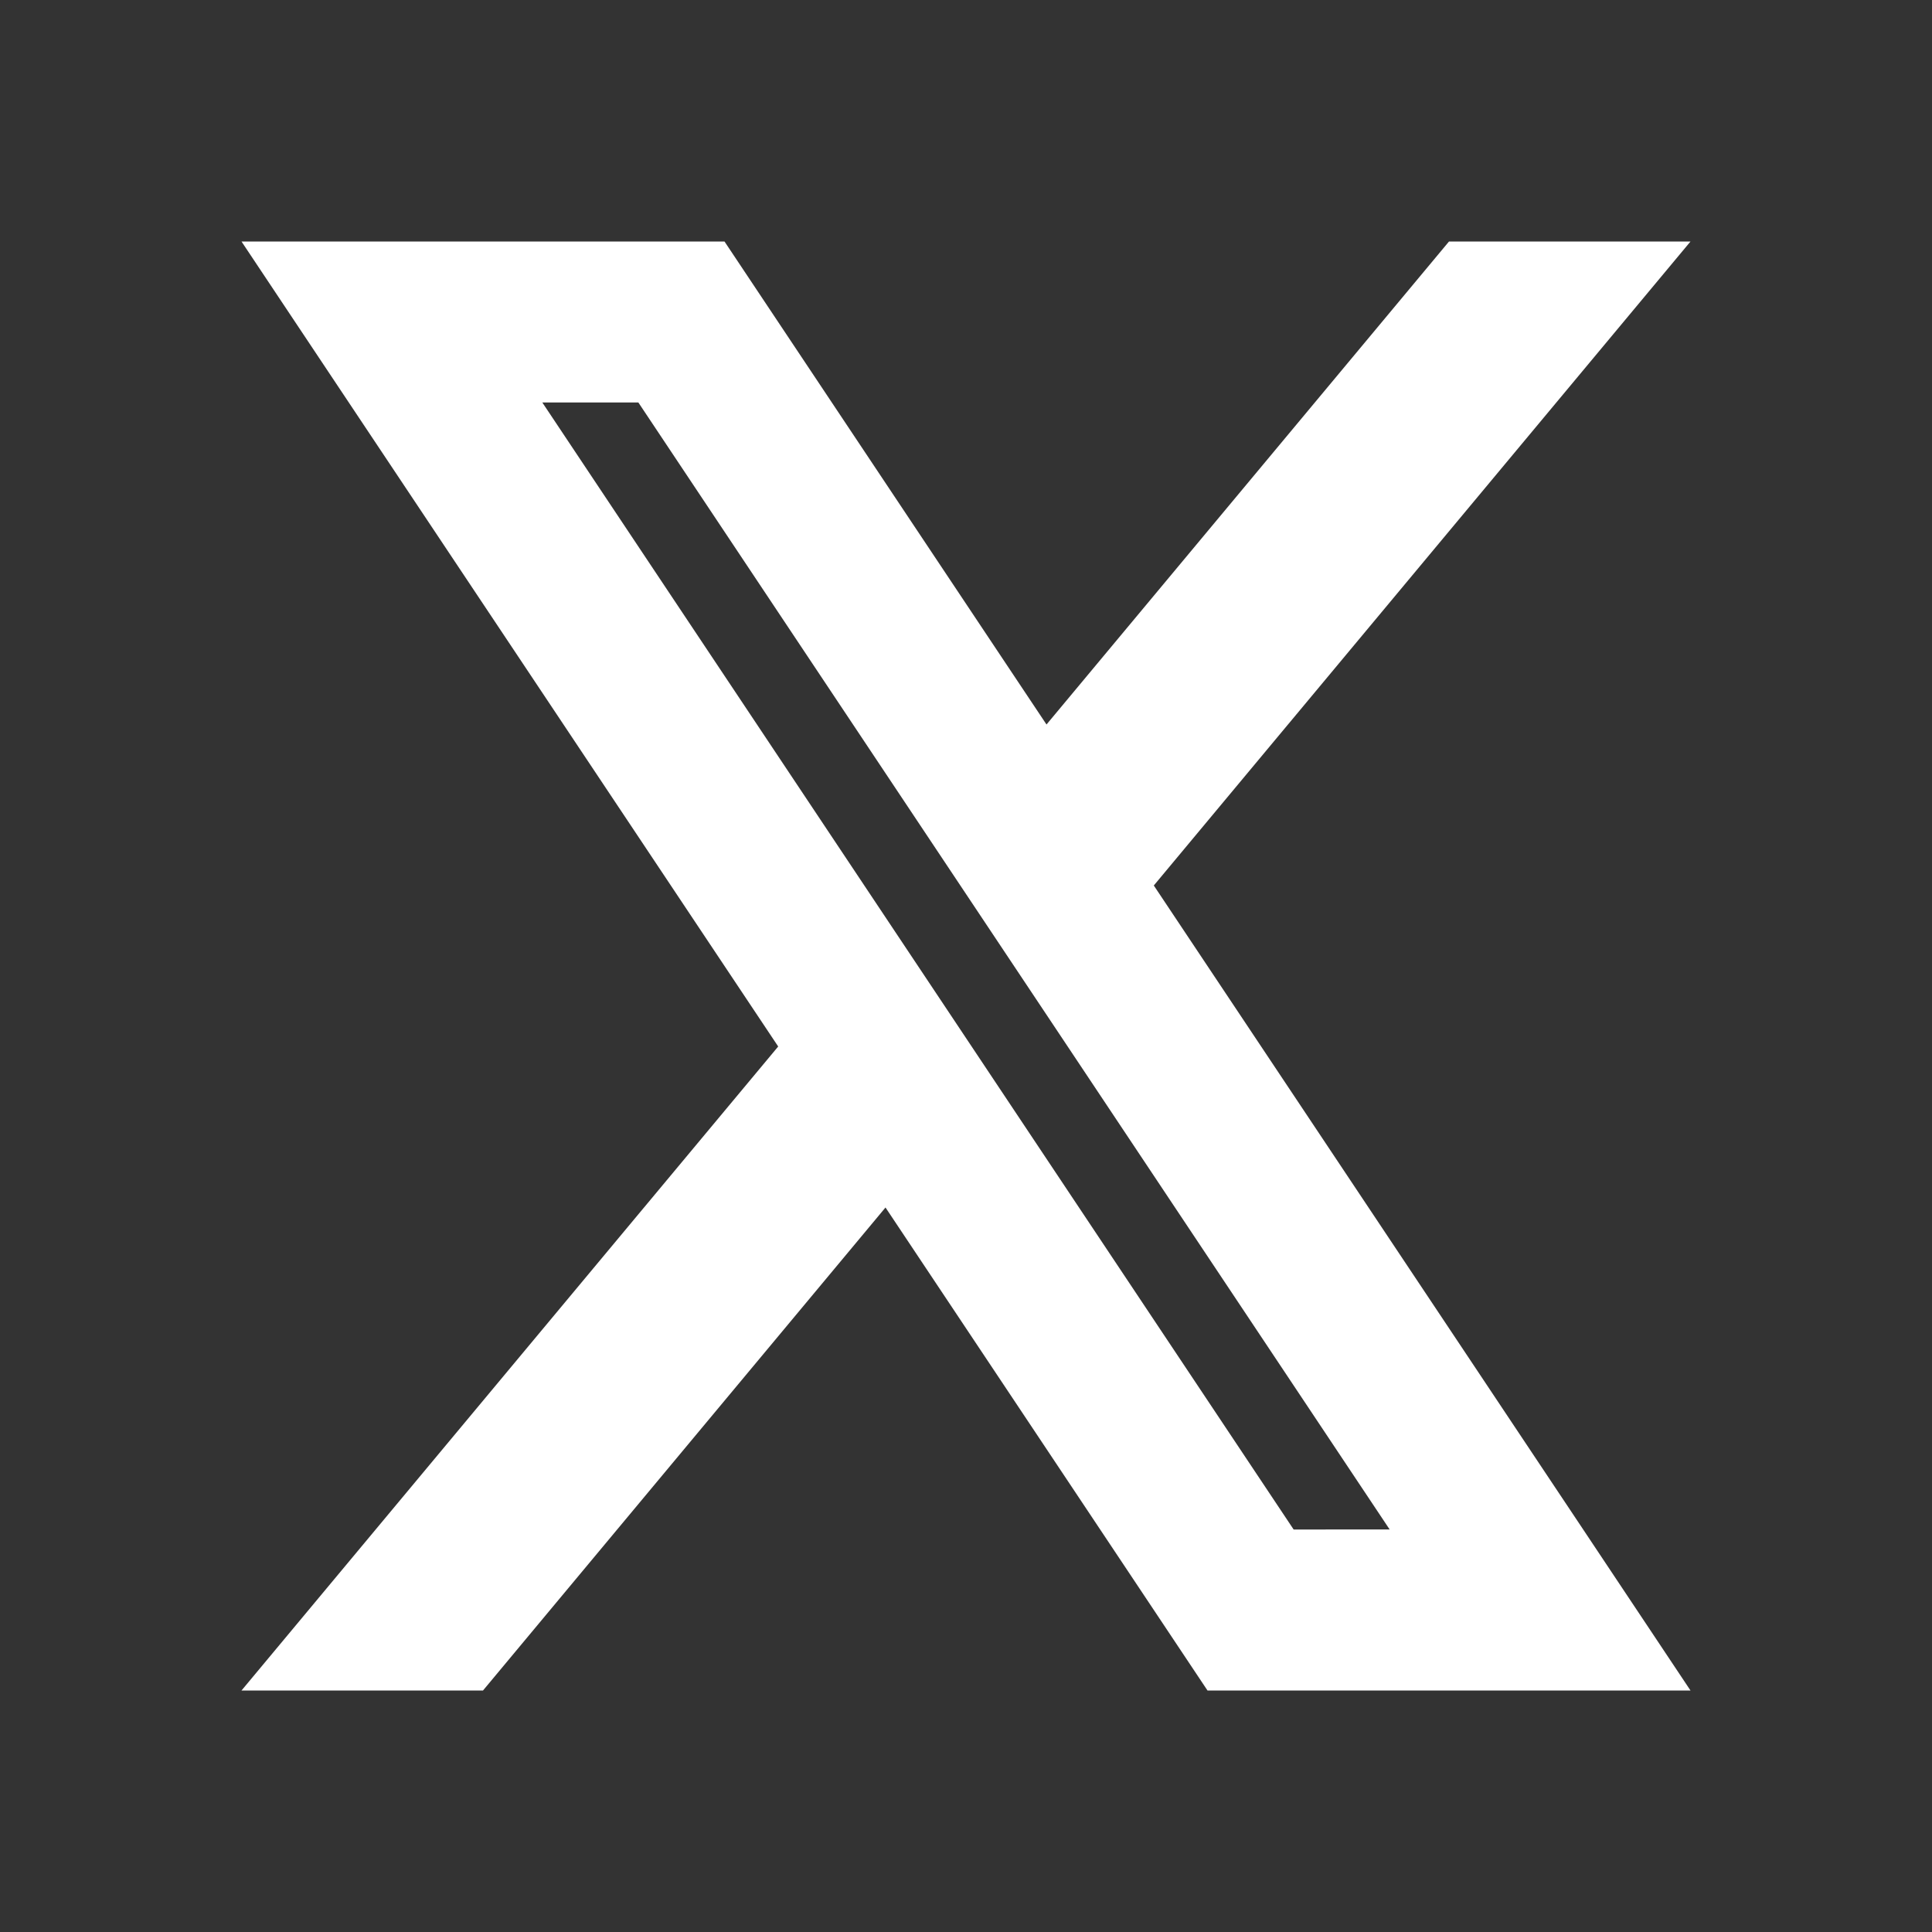 <svg width="24" height="24" fill="none" xmlns="http://www.w3.org/2000/svg"><rect width="100%" height="100%" fill="#333333" stroke="none"/><path fill-rule="evenodd" clip-rule="evenodd" d="M3 3h6l4 6 5-6h3l-6.667 8 5.334 8L21 21h-6l-4-6-5 6H3l6.667-8-5.334-8L3 3zm13.07 16L6.737 5H7.93l9.333 14H16.07z" fill="#fff"/></svg>